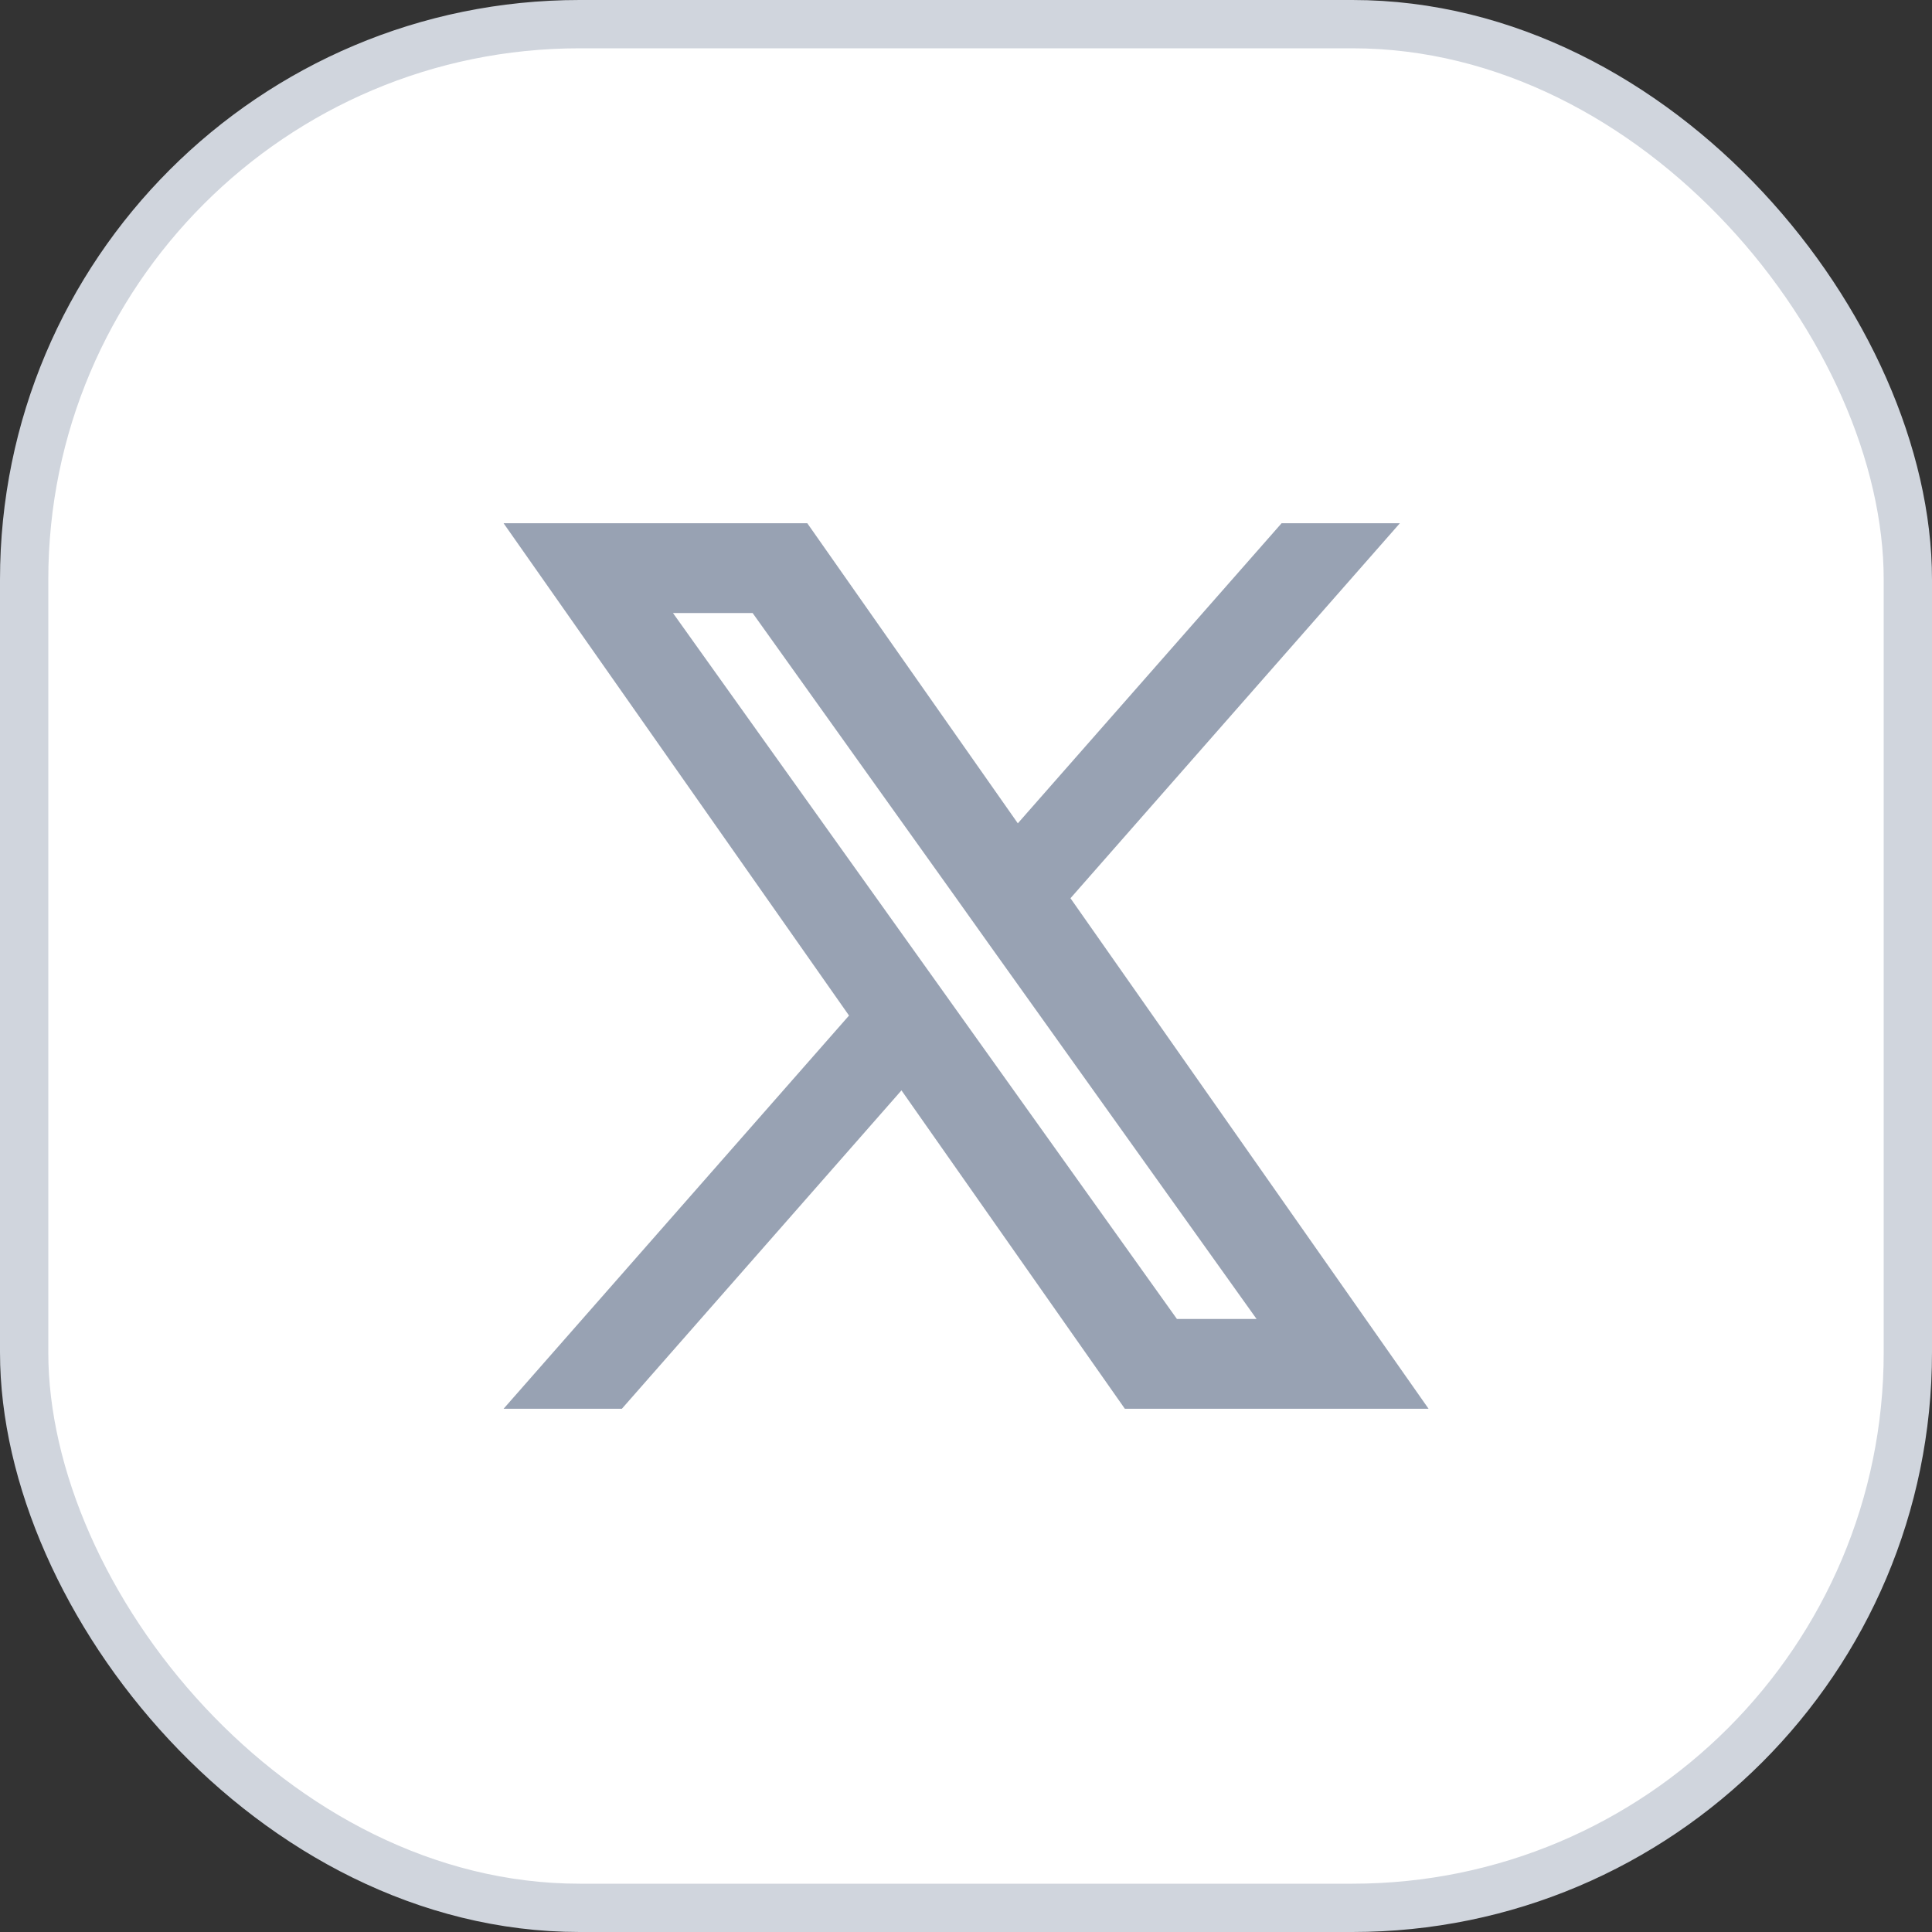 <svg width="40" height="40" viewBox="0 0 40 40" fill="none" xmlns="http://www.w3.org/2000/svg">
<rect x="0" y="0" width="40" height="40" fill="#333333" stroke="none"/>
<rect x="0.5" y="0.5" width="39" height="39" rx="11.5" fill="white"/>
<rect x="0.5" y="0.5" width="39" height="39" rx="11.5" stroke="#D0D5DD"/>
<g clip-path="url(#clip0_194_338)">
<path fill-rule="evenodd" clip-rule="evenodd" d="M23.289 29.167L18.664 22.575L12.875 29.167H10.426L17.578 21.026L10.426 10.833H16.714L21.073 17.046L26.534 10.833H28.983L22.163 18.597L29.577 29.167H23.289ZM26.016 27.308H24.367L13.933 12.692H15.582L19.761 18.544L20.484 19.56L26.016 27.308Z" fill="#98A2B3"/>
</g>
<defs>
<clipPath id="clip0_194_338">
<rect width="20" height="20" fill="white" transform="translate(10 10)"/>
</clipPath>
</defs>
</svg>
